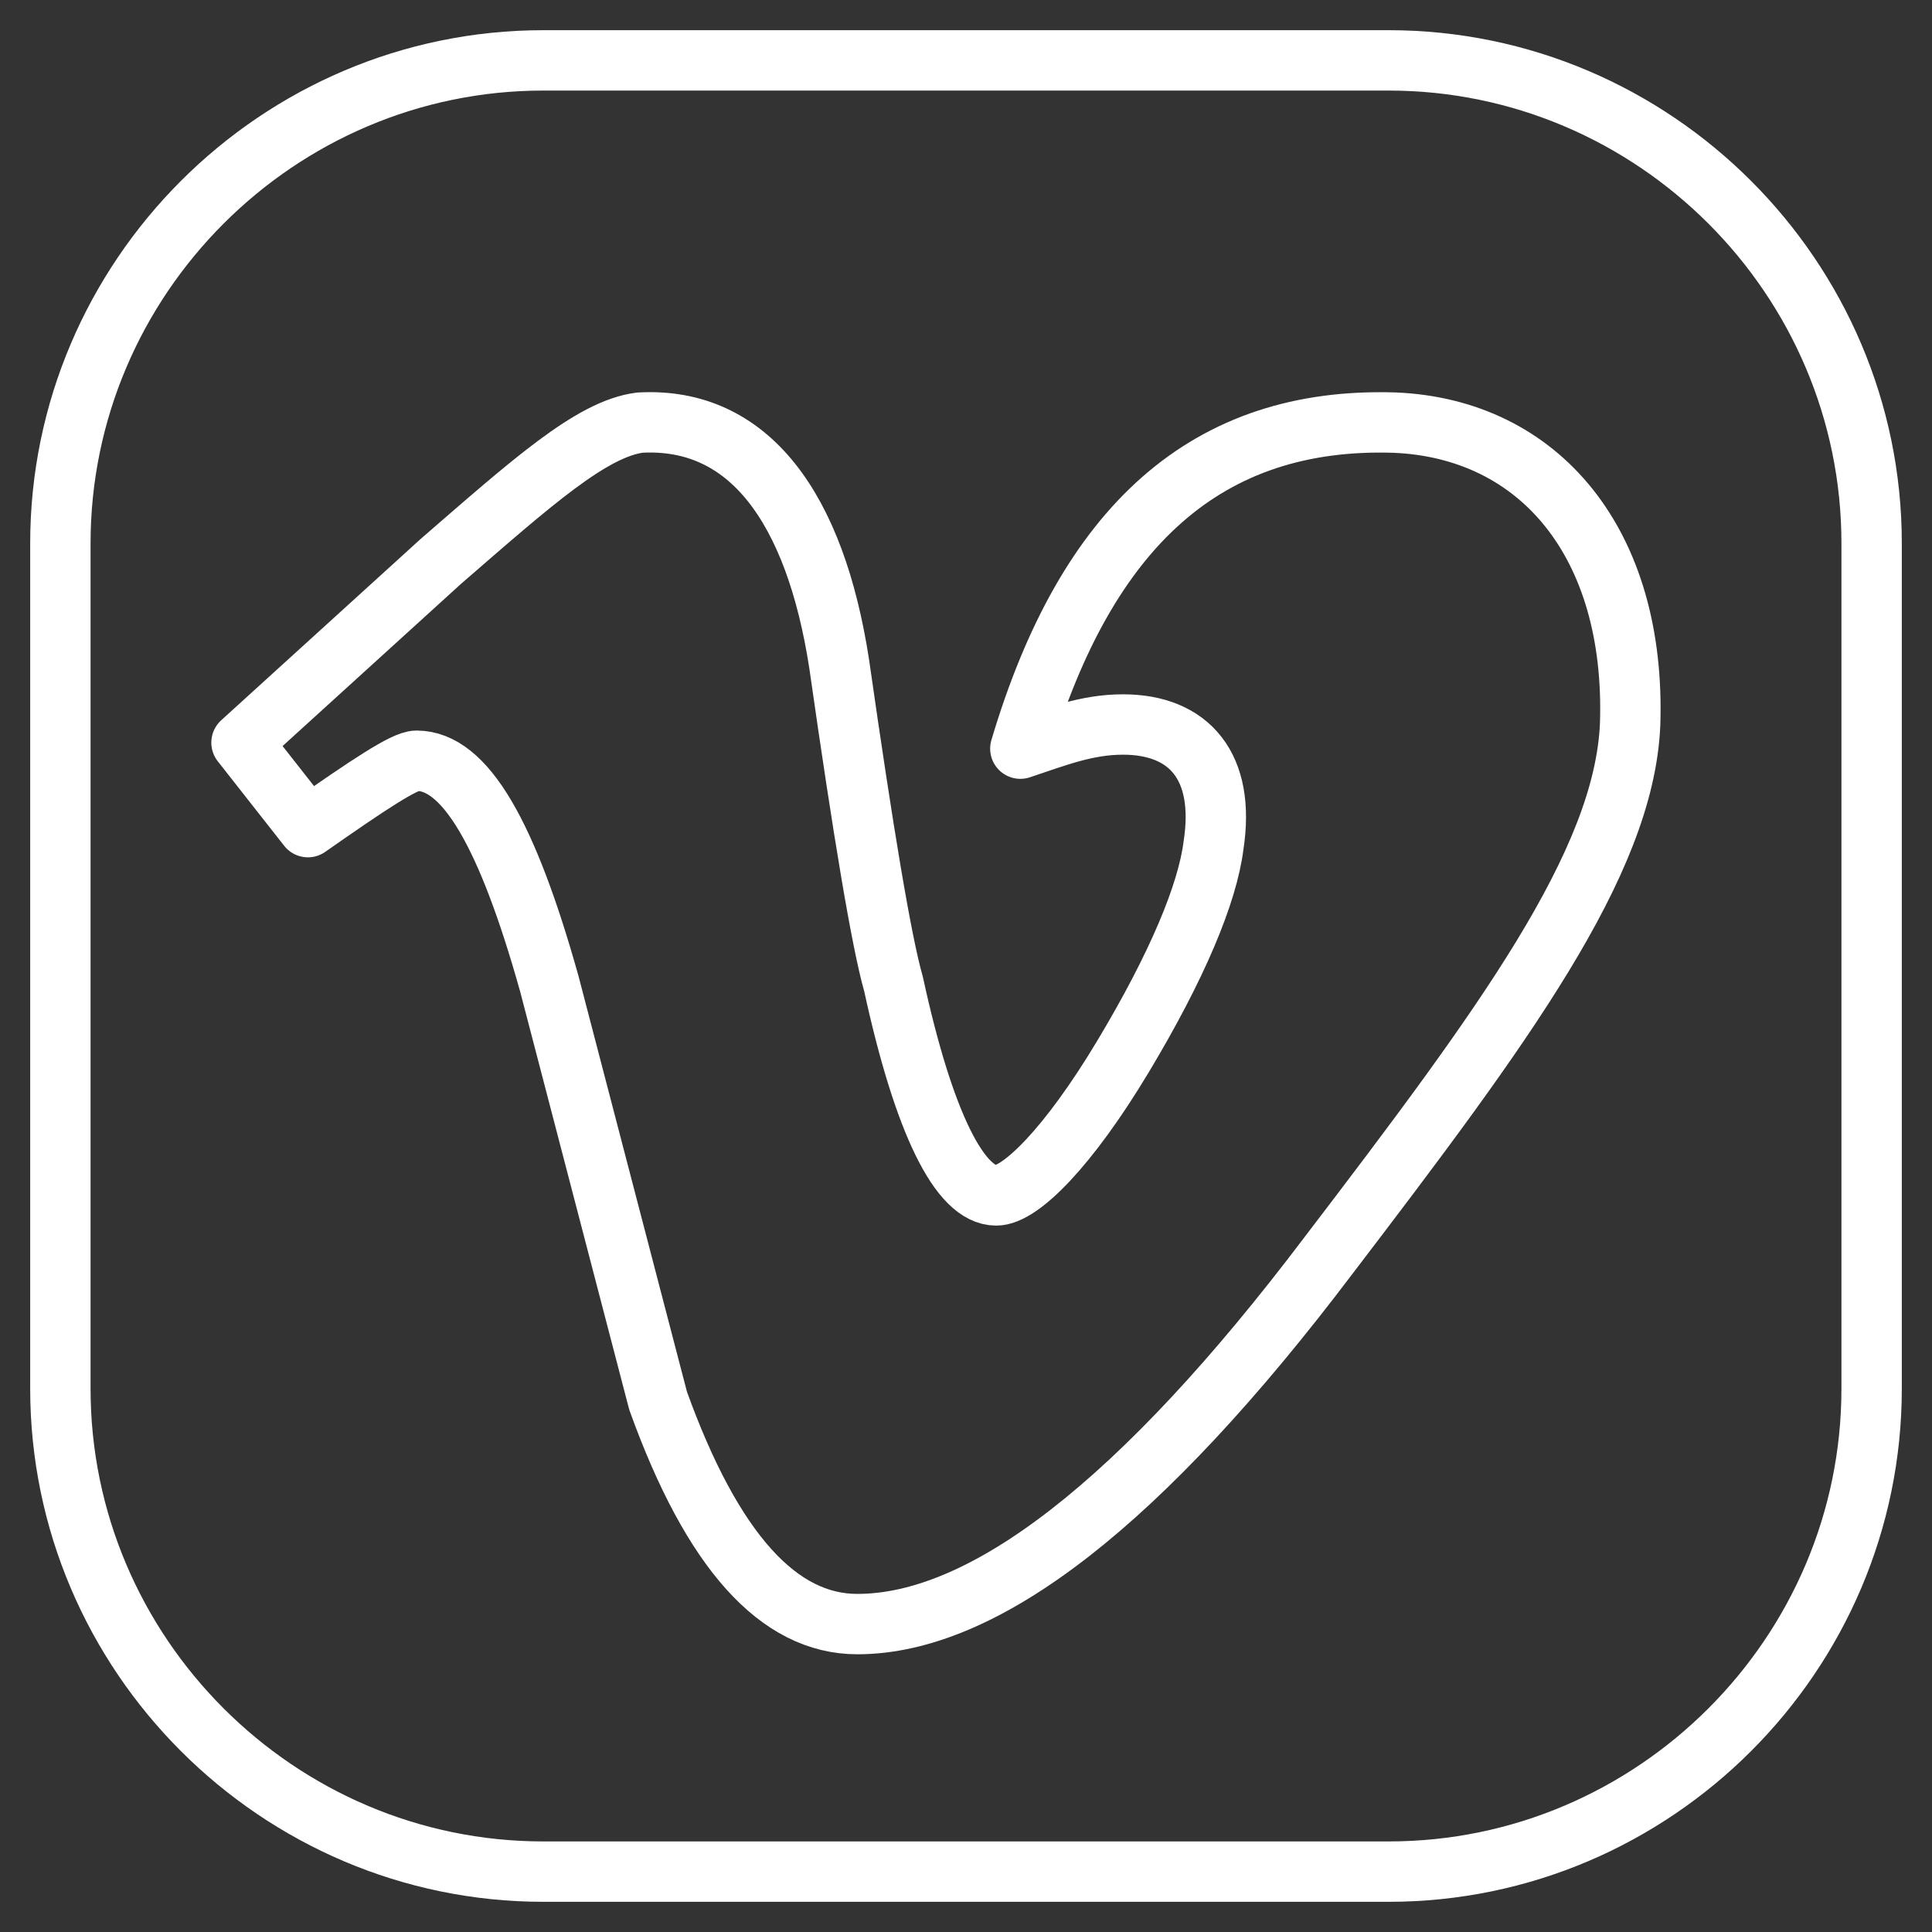 <?xml version="1.0" encoding="utf-8"?>

<!-- Uploaded to: SVG Repo, www.svgrepo.com, Generator: SVG Repo Mixer Tools -->
<svg version="1.1" id="Icons" xmlns="http://www.w3.org/2000/svg" xmlns:xlink="http://www.w3.org/1999/xlink" 
	 viewBox="0 0 32 32" xml:space="preserve">
<rect x="0" y="0" width="32" height="32" fill="#333333" stroke="none"/>
<style type="text/css">
	.st0{fill:none;stroke:#fff;stroke-width:1;stroke-linecap:round;stroke-linejoin:round;stroke-miterlimit:10;}
	.st1{fill:none;stroke:#fff;stroke-width:1;}
	.st2{fill:none;stroke:#fff;stroke-width:1;stroke-miterlimit:10;}
</style>
<path class="st0" d="M23,31H9c-4.4,0-8-3.6-8-8V9c0-4.4,3.6-8,8-8h14c4.4,0,8,3.6,8,8v14C31,27.4,27.4,31,23,31z"/>
<g id="Page-1_2_">
	<g id="Vimeo" transform="translate(1, 1)">
		<path id="Stroke-26_1_" class="st0" d="M26,11c0.1-3-1.5-4.9-3.9-5C19,5.9,17,7.7,15.9,11.4c0.6-0.2,1.1-0.4,1.7-0.4
			c1.1,0,1.7,0.7,1.5,2c-0.1,0.8-0.6,2-1.5,3.5c-0.9,1.5-1.7,2.3-2.1,2.3c-0.6,0-1.2-1.2-1.7-3.5c-0.2-0.7-0.5-2.5-0.9-5.3
			c-0.4-2.6-1.5-4.1-3.3-4C8.8,6.1,7.8,7,6.3,8.3c-1.1,1-2.2,2-3.3,3l1.1,1.4c1-0.7,1.6-1.1,1.8-1.1c0.8,0,1.5,1.2,2.2,3.7
			c0.6,2.3,1.2,4.6,1.8,6.9c0.9,2.5,2,3.7,3.3,3.7c2.1,0,4.7-2,7.8-6.1C23.9,16,25.9,13.3,26,11z"/>
	</g>
</g>
</svg>